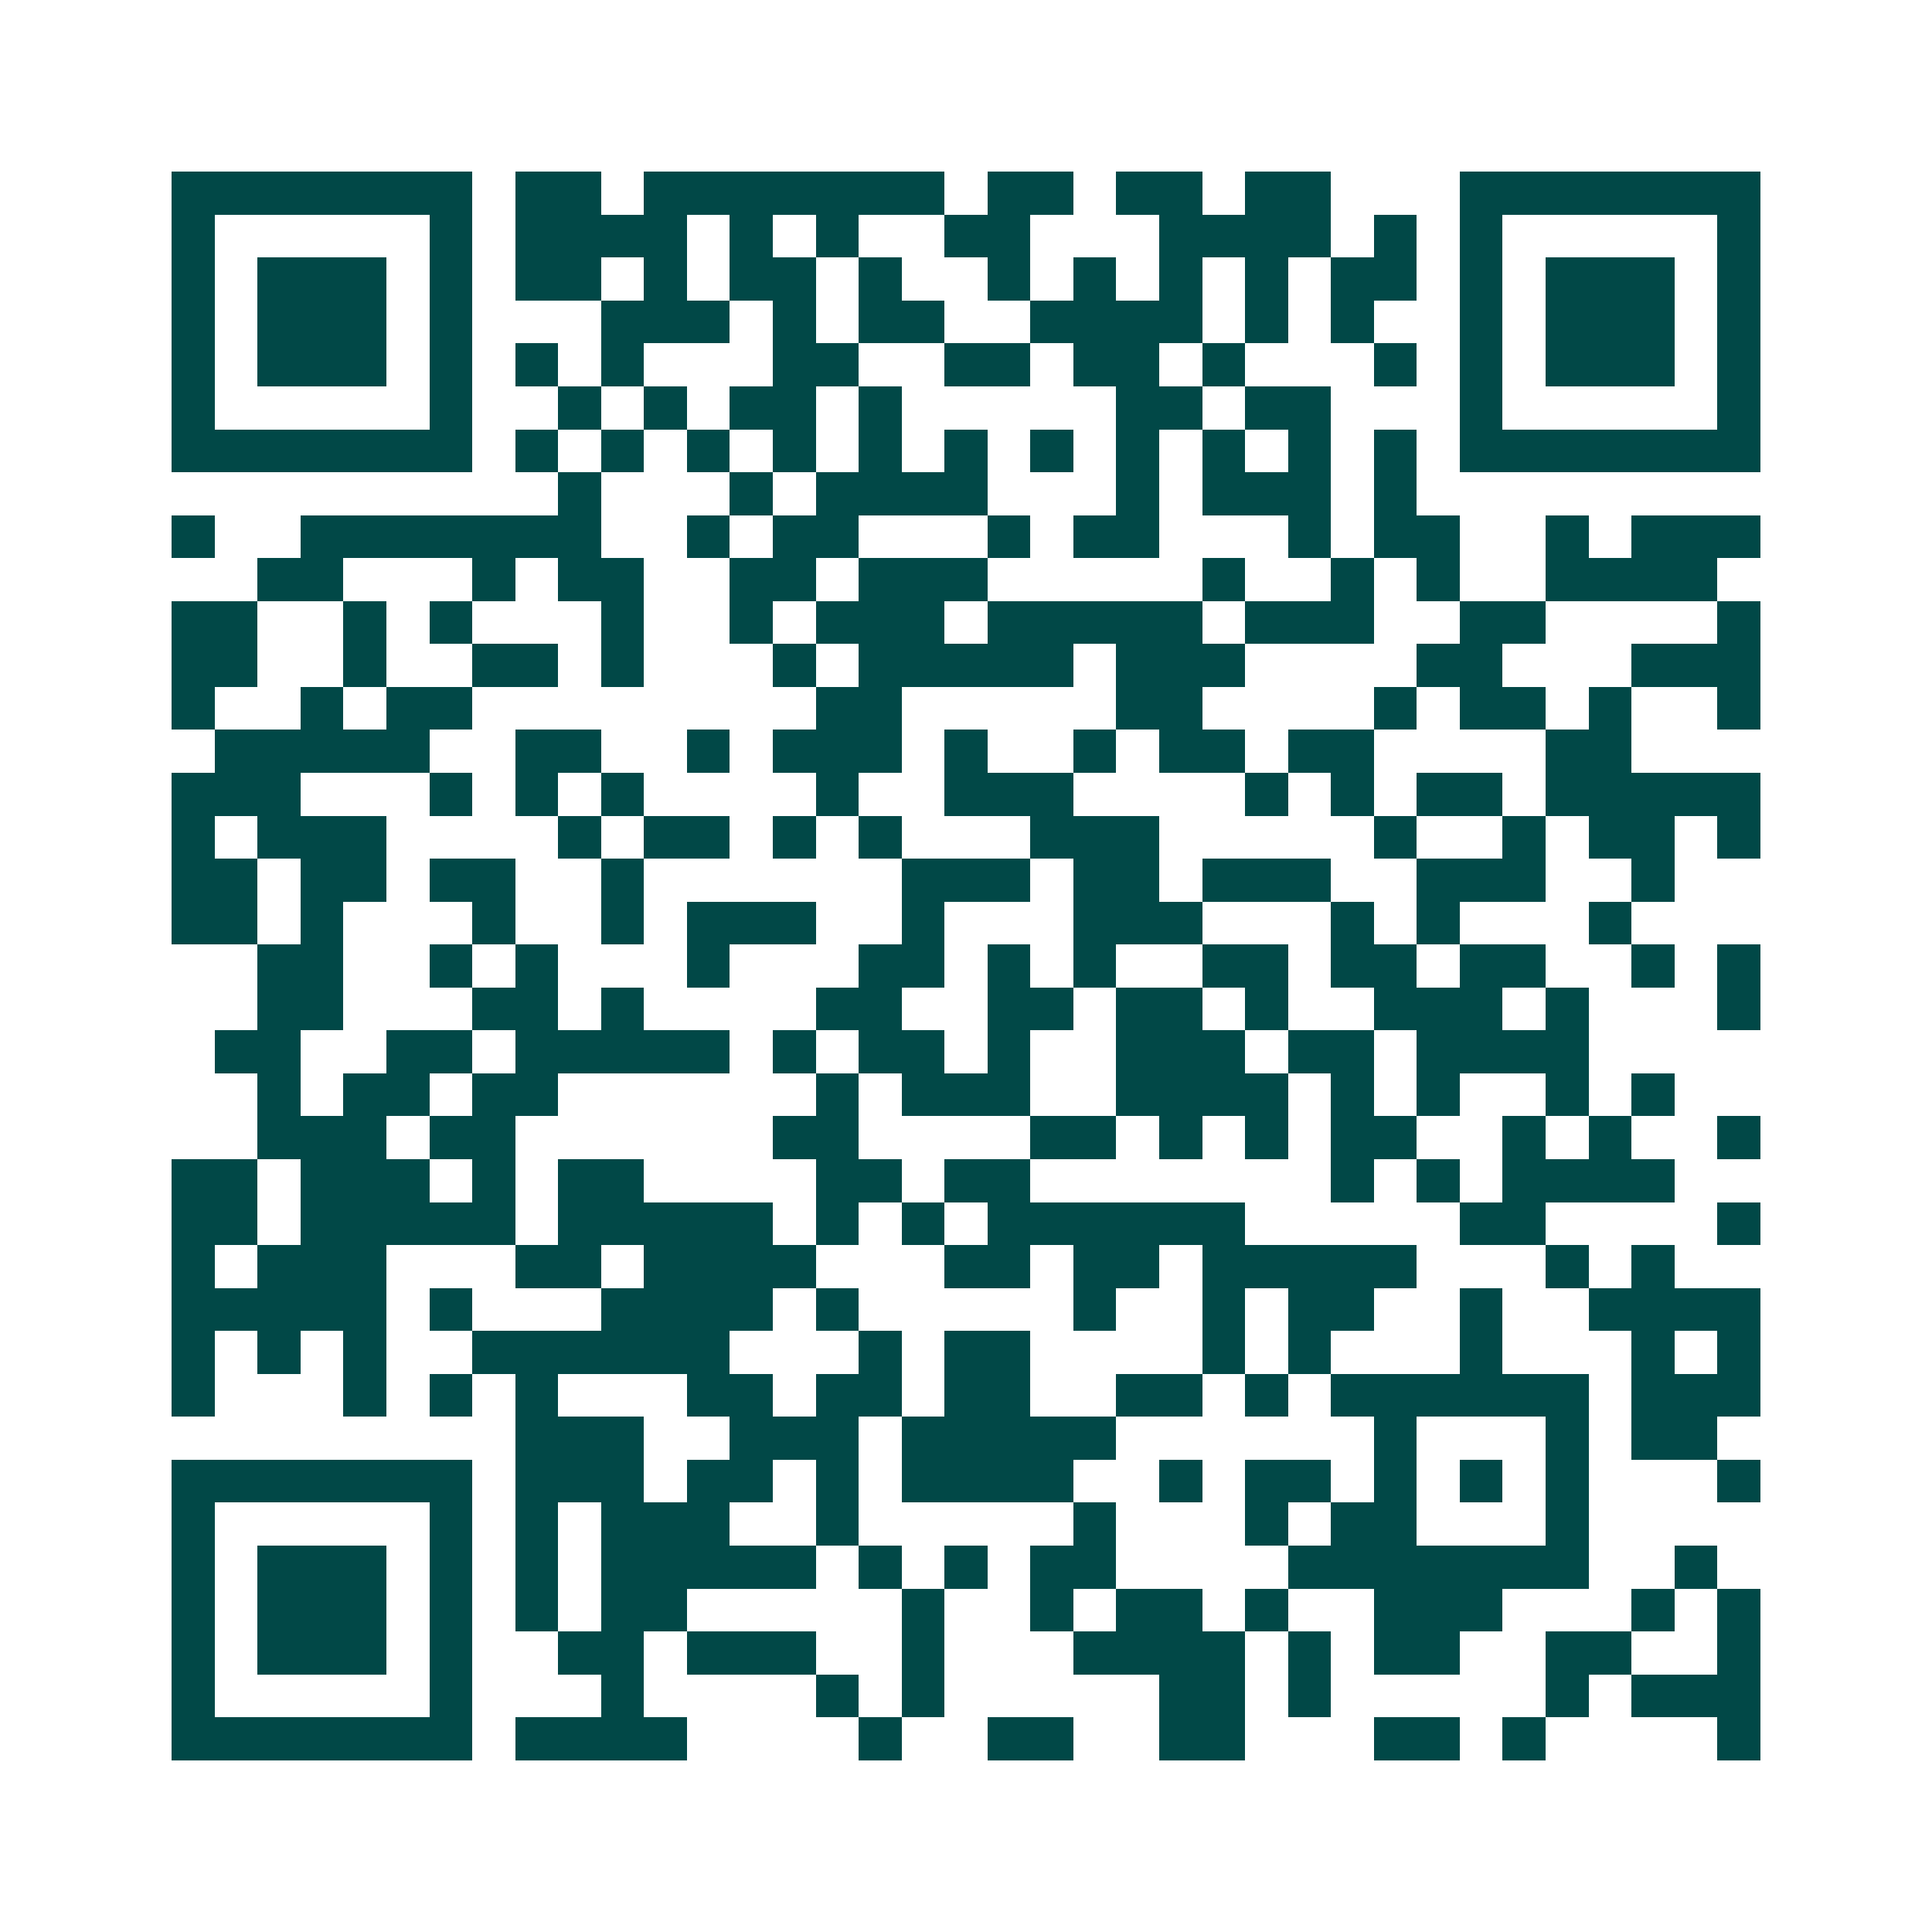 <svg xmlns="http://www.w3.org/2000/svg" width="200" height="200" viewBox="0 0 45 45" shape-rendering="crispEdges"><path fill="#ffffff" d="M0 0h45v45H0z"/><path stroke="#014847" d="M4 4.5h7m1 0h2m1 0h7m1 0h2m1 0h2m1 0h2m3 0h7M4 5.5h1m5 0h1m1 0h4m1 0h1m1 0h1m2 0h2m3 0h4m1 0h1m1 0h1m5 0h1M4 6.5h1m1 0h3m1 0h1m1 0h2m1 0h1m1 0h2m1 0h1m2 0h1m1 0h1m1 0h1m1 0h1m1 0h2m1 0h1m1 0h3m1 0h1M4 7.5h1m1 0h3m1 0h1m3 0h3m1 0h1m1 0h2m2 0h4m1 0h1m1 0h1m2 0h1m1 0h3m1 0h1M4 8.5h1m1 0h3m1 0h1m1 0h1m1 0h1m3 0h2m2 0h2m1 0h2m1 0h1m3 0h1m1 0h1m1 0h3m1 0h1M4 9.5h1m5 0h1m2 0h1m1 0h1m1 0h2m1 0h1m5 0h2m1 0h2m3 0h1m5 0h1M4 10.5h7m1 0h1m1 0h1m1 0h1m1 0h1m1 0h1m1 0h1m1 0h1m1 0h1m1 0h1m1 0h1m1 0h1m1 0h7M13 11.5h1m3 0h1m1 0h4m3 0h1m1 0h3m1 0h1M4 12.5h1m2 0h7m2 0h1m1 0h2m3 0h1m1 0h2m3 0h1m1 0h2m2 0h1m1 0h3M6 13.5h2m3 0h1m1 0h2m2 0h2m1 0h3m5 0h1m2 0h1m1 0h1m2 0h4M4 14.5h2m2 0h1m1 0h1m3 0h1m2 0h1m1 0h3m1 0h5m1 0h3m2 0h2m4 0h1M4 15.5h2m2 0h1m2 0h2m1 0h1m3 0h1m1 0h5m1 0h3m4 0h2m3 0h3M4 16.5h1m2 0h1m1 0h2m8 0h2m5 0h2m4 0h1m1 0h2m1 0h1m2 0h1M5 17.5h5m2 0h2m2 0h1m1 0h3m1 0h1m2 0h1m1 0h2m1 0h2m4 0h2M4 18.5h3m3 0h1m1 0h1m1 0h1m4 0h1m2 0h3m4 0h1m1 0h1m1 0h2m1 0h5M4 19.5h1m1 0h3m4 0h1m1 0h2m1 0h1m1 0h1m3 0h3m5 0h1m2 0h1m1 0h2m1 0h1M4 20.5h2m1 0h2m1 0h2m2 0h1m6 0h3m1 0h2m1 0h3m2 0h3m2 0h1M4 21.5h2m1 0h1m3 0h1m2 0h1m1 0h3m2 0h1m3 0h3m3 0h1m1 0h1m3 0h1M6 22.5h2m2 0h1m1 0h1m3 0h1m3 0h2m1 0h1m1 0h1m2 0h2m1 0h2m1 0h2m2 0h1m1 0h1M6 23.5h2m3 0h2m1 0h1m4 0h2m2 0h2m1 0h2m1 0h1m2 0h3m1 0h1m3 0h1M5 24.5h2m2 0h2m1 0h5m1 0h1m1 0h2m1 0h1m2 0h3m1 0h2m1 0h4M6 25.5h1m1 0h2m1 0h2m6 0h1m1 0h3m2 0h4m1 0h1m1 0h1m2 0h1m1 0h1M6 26.5h3m1 0h2m6 0h2m4 0h2m1 0h1m1 0h1m1 0h2m2 0h1m1 0h1m2 0h1M4 27.5h2m1 0h3m1 0h1m1 0h2m4 0h2m1 0h2m7 0h1m1 0h1m1 0h4M4 28.5h2m1 0h5m1 0h5m1 0h1m1 0h1m1 0h6m5 0h2m4 0h1M4 29.5h1m1 0h3m3 0h2m1 0h4m3 0h2m1 0h2m1 0h5m3 0h1m1 0h1M4 30.5h5m1 0h1m3 0h4m1 0h1m5 0h1m2 0h1m1 0h2m2 0h1m2 0h4M4 31.5h1m1 0h1m1 0h1m2 0h6m3 0h1m1 0h2m4 0h1m1 0h1m3 0h1m3 0h1m1 0h1M4 32.5h1m3 0h1m1 0h1m1 0h1m3 0h2m1 0h2m1 0h2m2 0h2m1 0h1m1 0h6m1 0h3M12 33.5h3m2 0h3m1 0h5m6 0h1m3 0h1m1 0h2M4 34.5h7m1 0h3m1 0h2m1 0h1m1 0h4m2 0h1m1 0h2m1 0h1m1 0h1m1 0h1m3 0h1M4 35.5h1m5 0h1m1 0h1m1 0h3m2 0h1m5 0h1m3 0h1m1 0h2m3 0h1M4 36.5h1m1 0h3m1 0h1m1 0h1m1 0h5m1 0h1m1 0h1m1 0h2m4 0h7m2 0h1M4 37.5h1m1 0h3m1 0h1m1 0h1m1 0h2m5 0h1m2 0h1m1 0h2m1 0h1m2 0h3m3 0h1m1 0h1M4 38.5h1m1 0h3m1 0h1m2 0h2m1 0h3m2 0h1m3 0h4m1 0h1m1 0h2m2 0h2m2 0h1M4 39.5h1m5 0h1m3 0h1m4 0h1m1 0h1m5 0h2m1 0h1m5 0h1m1 0h3M4 40.5h7m1 0h4m4 0h1m2 0h2m2 0h2m3 0h2m1 0h1m4 0h1"/></svg>
